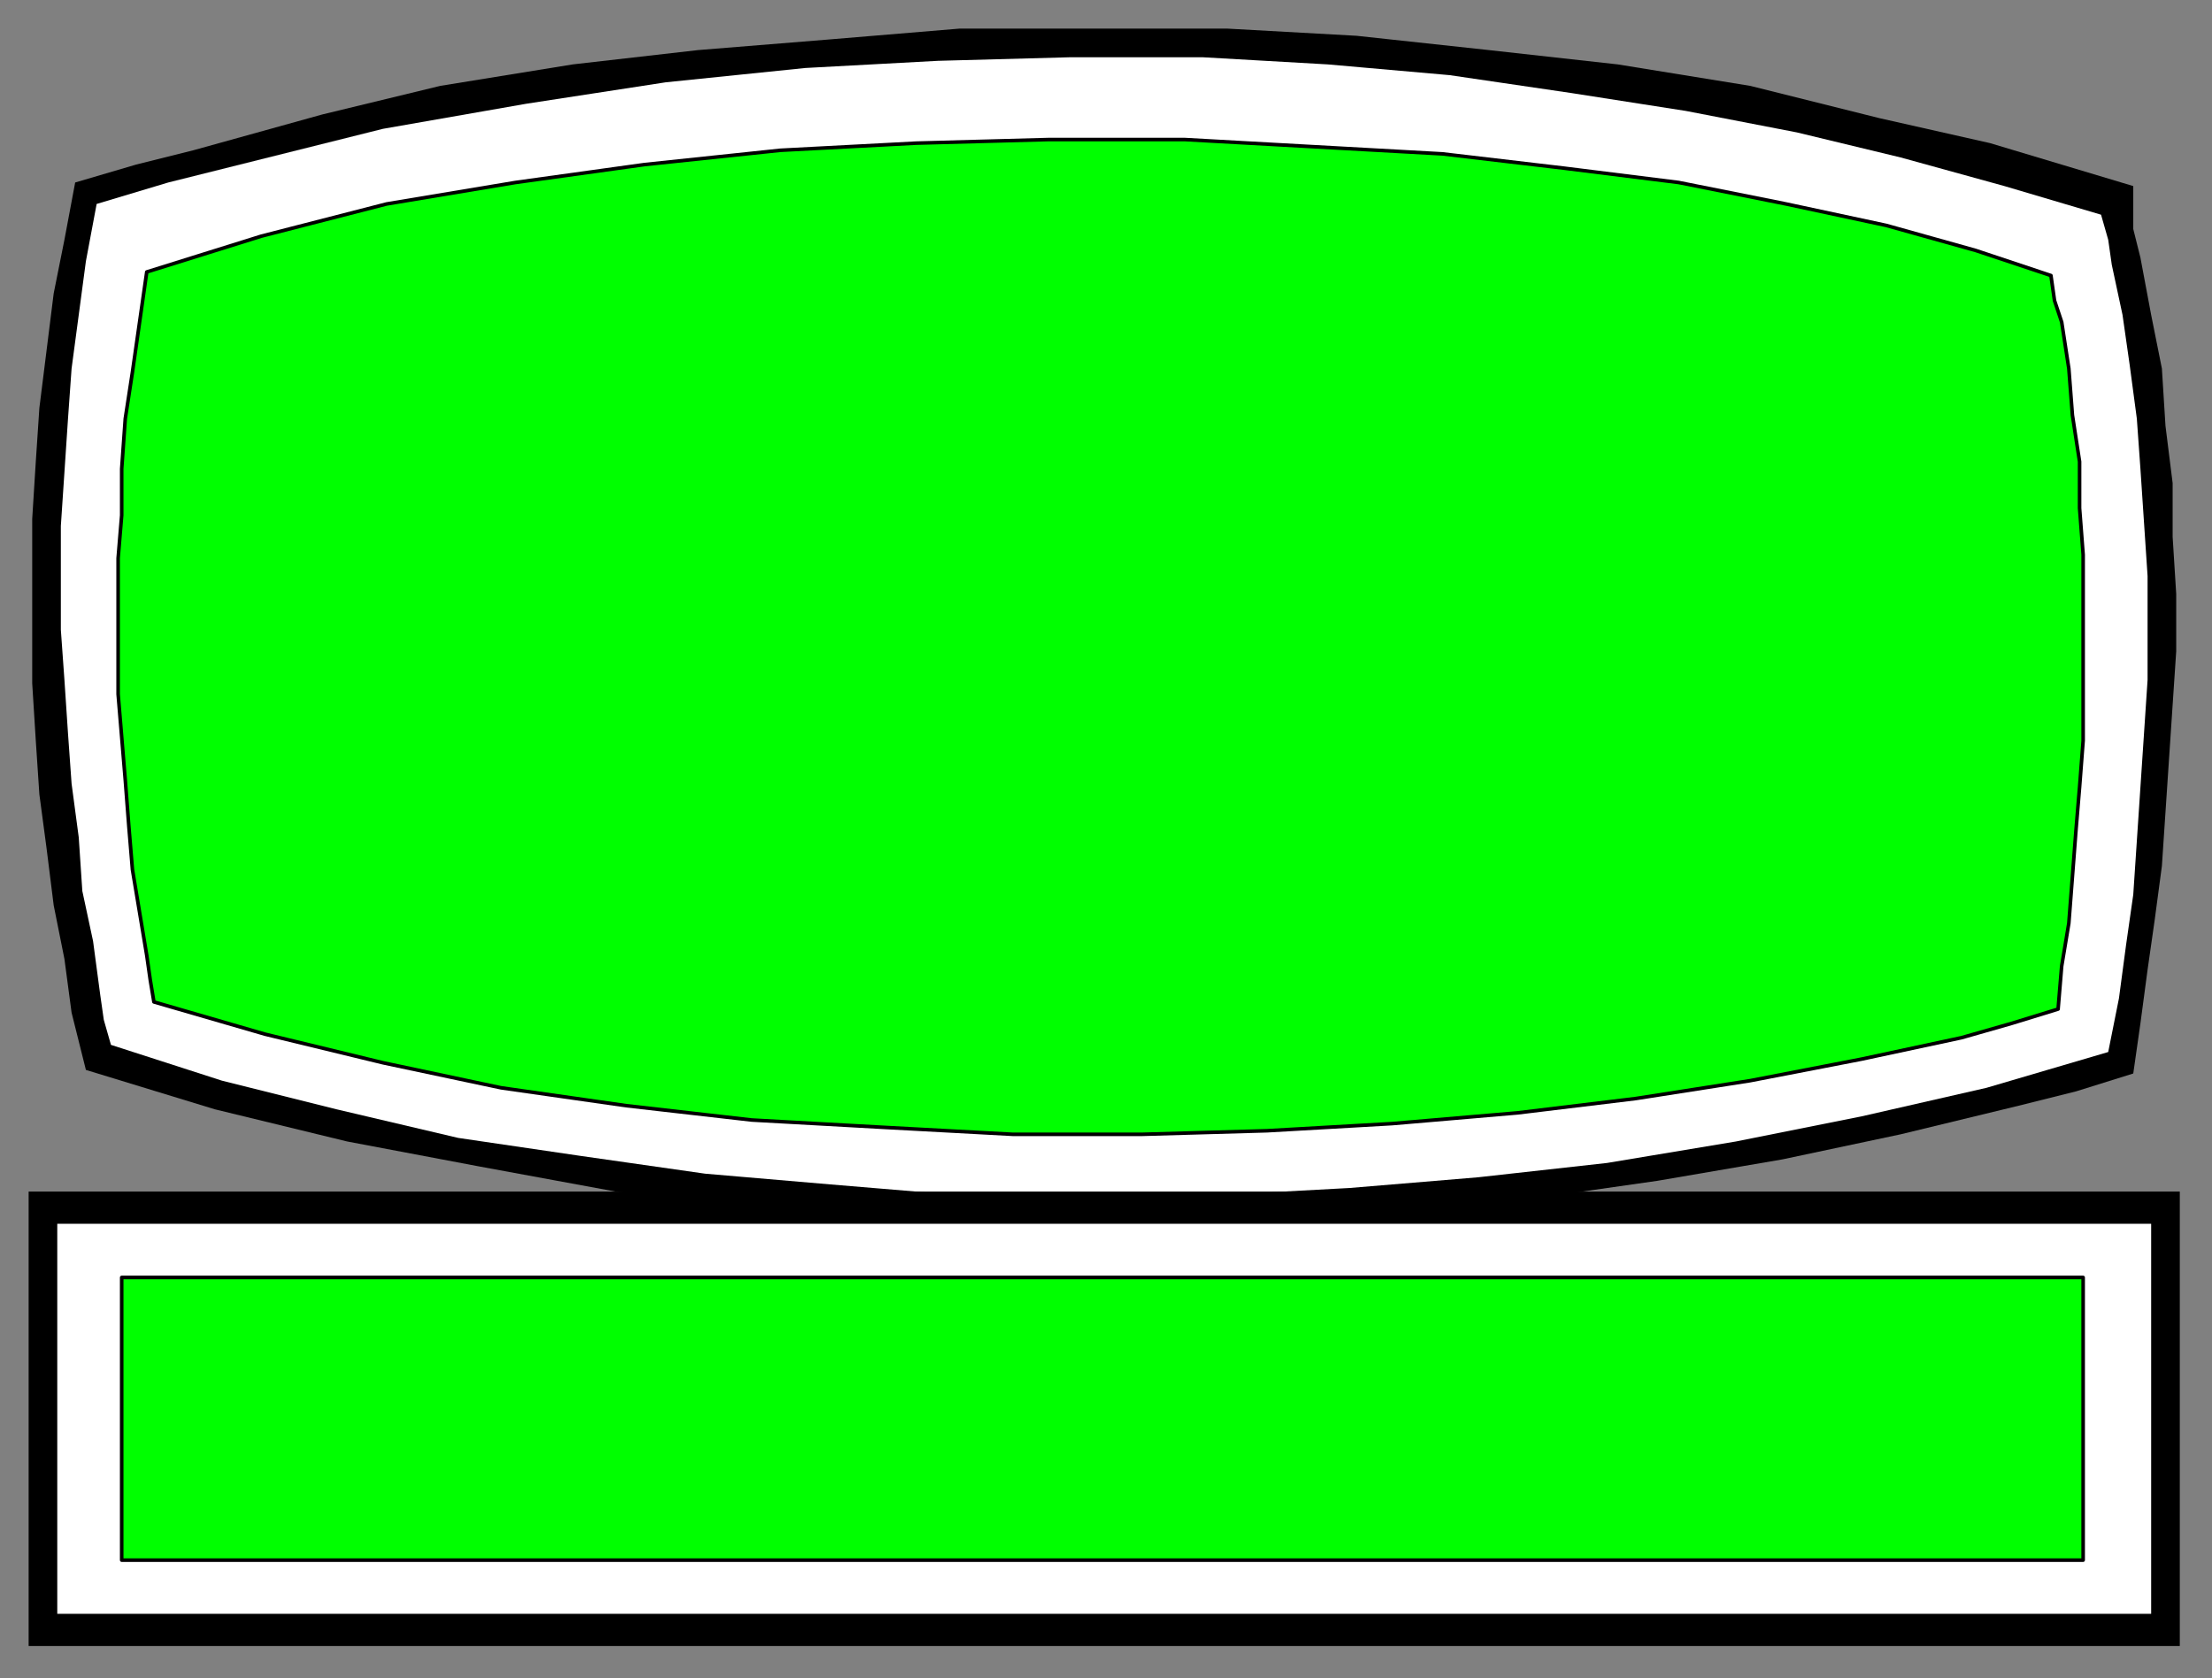 <?xml version="1.0" encoding="UTF-8" standalone="no"?>
<svg
   xmlns:dc="http://purl.org/dc/elements/1.1/"
   xmlns:cc="http://creativecommons.org/ns#"
   xmlns:rdf="http://www.w3.org/1999/02/22-rdf-syntax-ns#"
   xmlns:svg="http://www.w3.org/2000/svg"
   xmlns="http://www.w3.org/2000/svg"
   xmlns:sodipodi="http://sodipodi.sourceforge.net/DTD/sodipodi-0.dtd"
   xmlns:inkscape="http://www.inkscape.org/namespaces/inkscape"
   version="1.0"
   width="163.512mm"
   height="124.09mm"
   id="svg17"
   sodipodi:docname="BCKLC053.WMF">
  <rect width="100%" height="100%" fill="#808080" stroke="none"/>
  <sodipodi:namedview
     pagecolor="#ffffff"
     bordercolor="#666666"
     borderopacity="1"
     objecttolerance="10"
     gridtolerance="10"
     guidetolerance="10"
     inkscape:pageopacity="0"
     inkscape:pageshadow="2"
     inkscape:window-width="640"
     inkscape:window-height="480"
     id="namedview19" />
  <defs
     id="defs3">
    <pattern
       id="WMFhbasepattern"
       patternUnits="userSpaceOnUse"
       width="6"
       height="6"
       x="0"
       y="0" />
  </defs>
  <path
     style="fill:#000000;fill-rule:evenodd;fill-opacity:1;stroke:none;"
     d="  M 21,51   L 38,46   L 54,42   L 90,32   L 123,24   L 160,18   L 195,14   L 232,11   L 268,8   L 306,8   L 343,8   L 379,10   L 416,14   L 452,18   L 489,24   L 525,33   L 556,40   L 596,52   L 596,64   L 598,72   L 601,88   L 604,103   L 605,119   L 607,135   L 607,150   L 608,166   L 608,182   L 607,197   L 606,212   L 605,227   L 604,242   L 602,257   L 600,271   L 598,286   L 596,300   L 580,305   L 564,309   L 531,317   L 498,324   L 463,330   L 428,335   L 393,339   L 357,341   L 320,342   L 283,342   L 246,340   L 209,337   L 172,333   L 134,326   L 97,319   L 60,310   L 24,299   L 22,291   L 20,283   L 18,268   L 15,253   L 13,237   L 11,222   L 10,207   L 9,191   L 9,176   L 9,160   L 9,145   L 10,129   L 11,114   L 13,98   L 15,82   L 18,67   L 21,51  z "
     id="path5" />
  <path
     style="fill:#ffffff;fill-rule:evenodd;fill-opacity:1;stroke:none;"
     d="  M 27,57   L 47,51   L 67,46   L 107,36   L 147,29   L 186,23   L 225,19   L 262,17   L 299,16   L 336,16   L 371,18   L 405,21   L 439,26   L 471,31   L 502,37   L 531,44   L 560,52   L 587,60   L 589,67   L 590,74   L 593,88   L 595,102   L 597,117   L 598,131   L 599,146   L 600,161   L 600,175   L 600,190   L 599,205   L 598,220   L 597,235   L 596,250   L 594,264   L 592,279   L 589,294   L 572,299   L 555,304   L 520,312   L 485,319   L 449,325   L 413,329   L 377,332   L 340,334   L 304,335   L 268,334   L 232,331   L 197,328   L 162,323   L 128,318   L 94,310   L 62,302   L 31,292   L 29,285   L 28,278   L 26,263   L 23,249   L 22,234   L 20,219   L 19,205   L 18,190   L 17,176   L 17,162   L 17,147   L 18,132   L 19,117   L 20,103   L 22,88   L 24,73   L 27,57  z "
     id="path7" />
  <path
     style="fill:#00ff00;fill-rule:evenodd;fill-opacity:1;stroke:#000000;stroke-width:1px;stroke-linecap:round;stroke-linejoin:round;stroke-miterlimit:4;stroke-dasharray:none;stroke-opacity:1;"
     d="  M 41,76   L 57,71   L 73,66   L 108,57   L 144,51   L 180,46   L 218,42   L 256,40   L 293,39   L 331,39   L 367,41   L 403,43   L 437,47   L 469,51   L 499,57   L 527,63   L 552,70   L 573,77   L 574,84   L 576,90   L 578,103   L 579,116   L 581,129   L 581,142   L 582,155   L 582,168   L 582,181   L 582,194   L 582,207   L 581,220   L 580,232   L 579,245   L 578,258   L 576,270   L 575,282   L 562,286   L 548,290   L 520,296   L 489,302   L 457,307   L 424,311   L 389,314   L 354,316   L 319,317   L 283,317   L 246,315   L 210,313   L 175,309   L 140,304   L 107,297   L 74,289   L 43,280   L 42,274   L 41,267   L 39,255   L 37,243   L 36,231   L 35,218   L 34,206   L 33,194   L 33,181   L 33,169   L 33,156   L 34,144   L 34,131   L 35,117   L 37,104   L 39,90   L 41,76  z "
     id="path9" />
  <path
     style="fill:#000000;fill-rule:evenodd;fill-opacity:1;stroke:none;"
     d="  M 8,333   L 609,333   L 609,460   L 8,460   L 8,333  z "
     id="path11" />
  <path
     style="fill:#ffffff;fill-rule:evenodd;fill-opacity:1;stroke:none;"
     d="  M 16,342   L 601,342   L 601,451   L 16,451   L 16,342  z "
     id="path13" />
  <path
     style="fill:#00ff00;fill-rule:evenodd;fill-opacity:1;stroke:#000000;stroke-width:1px;stroke-linecap:round;stroke-linejoin:round;stroke-miterlimit:4;stroke-dasharray:none;stroke-opacity:1;"
     d="  M 34,357   L 582,357   L 582,436   L 34,436   L 34,357  z "
     id="path15" />
</svg>
